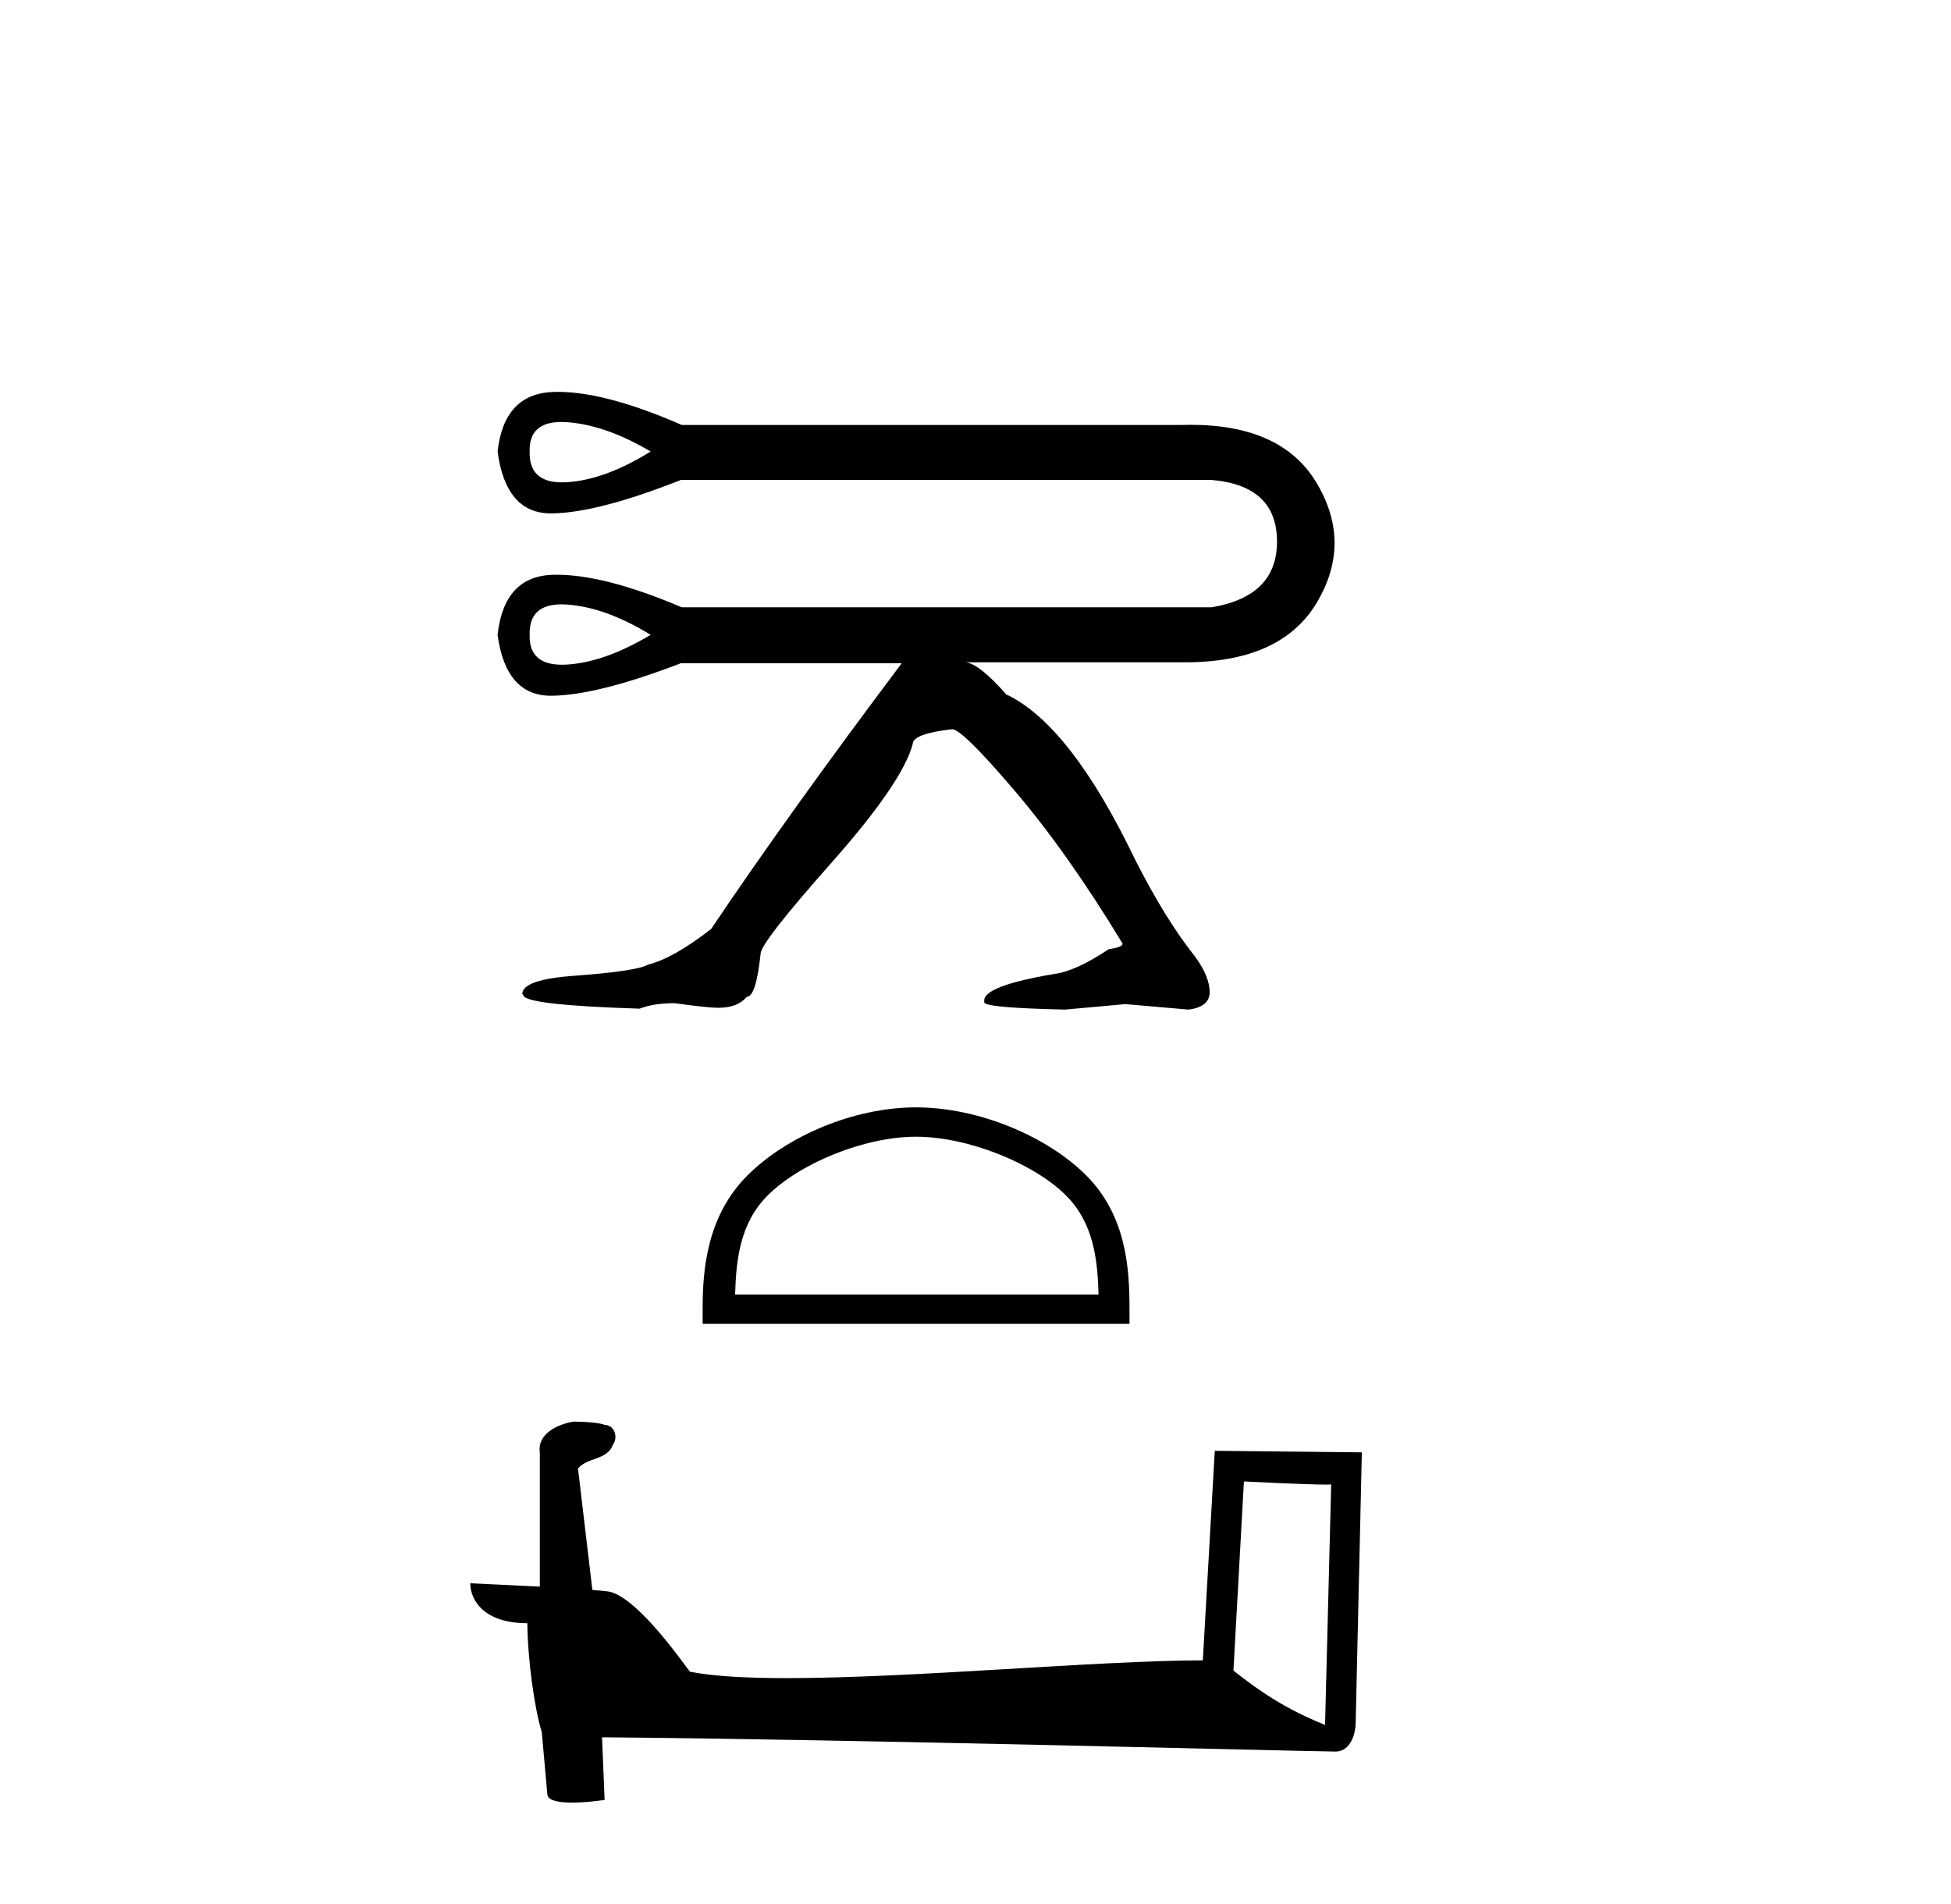<?xml version='1.0' encoding='UTF-8' standalone='yes'?><svg xmlns='http://www.w3.org/2000/svg' xmlns:xlink='http://www.w3.org/1999/xlink' width='42.0' height='41.0' ><path d='M 12.086 9.085 Q 12.146 9.085 12.211 9.09 Q 13.04 9.149 14.007 9.721 Q 13.02 10.333 12.201 10.382 Q 12.148 10.385 12.099 10.385 Q 11.384 10.385 11.402 9.721 Q 11.384 9.085 12.086 9.085 ZM 12.089 13.011 Q 12.147 13.011 12.211 13.016 Q 13.04 13.075 14.007 13.667 Q 13.02 14.259 12.201 14.308 Q 12.147 14.311 12.096 14.311 Q 11.384 14.311 11.402 13.667 Q 11.384 13.011 12.089 13.011 ZM 12.013 8.437 Q 11.958 8.437 11.905 8.439 Q 10.85 8.478 10.712 9.721 Q 10.888 11.053 11.861 11.053 Q 11.869 11.053 11.876 11.053 Q 12.862 11.043 14.658 10.333 L 26.081 10.333 Q 27.481 10.451 27.491 11.645 Q 27.501 12.838 26.081 13.075 L 14.677 13.075 Q 13.028 12.374 11.989 12.374 Q 11.947 12.374 11.905 12.375 Q 10.85 12.404 10.712 13.667 Q 10.888 14.979 11.861 14.979 Q 11.869 14.979 11.876 14.979 Q 12.862 14.969 14.658 14.279 L 19.412 14.279 Q 16.966 17.534 15.309 20 Q 14.5 20.631 13.947 20.769 Q 13.711 20.907 12.389 21.006 Q 11.244 21.085 11.244 21.401 L 11.264 21.42 Q 11.264 21.637 13.77 21.716 Q 14.066 21.598 14.519 21.598 Q 15.249 21.697 15.447 21.697 L 15.466 21.697 Q 15.881 21.697 16.078 21.46 Q 16.275 21.46 16.374 20.533 Q 16.374 20.296 17.903 18.57 Q 19.432 16.843 19.649 16.015 Q 19.649 15.798 20.497 15.699 Q 20.714 15.699 21.849 17.031 Q 22.983 18.362 24.167 20.316 Q 24.167 20.394 23.871 20.434 Q 23.161 20.907 22.707 20.967 Q 21.188 21.223 21.188 21.539 L 21.188 21.578 Q 21.188 21.697 22.924 21.736 L 24.226 21.618 L 25.587 21.736 Q 26.041 21.677 26.041 21.361 Q 26.041 21.026 25.725 20.592 Q 25.094 19.803 24.443 18.52 Q 23.042 15.6 21.661 14.949 Q 21.089 14.298 20.793 14.259 L 25.449 14.259 Q 25.481 14.259 25.512 14.259 Q 27.572 14.259 28.34 12.986 Q 29.119 11.694 28.34 10.392 Q 27.594 9.146 25.63 9.146 Q 25.541 9.146 25.449 9.149 L 14.677 9.149 Q 13.047 8.437 12.013 8.437 Z' style='fill:#000000;stroke:none' /><path d='M 19.72 24.473 C 20.851 24.473 22.266 25.054 22.95 25.739 C 23.549 26.338 23.628 27.132 23.649 27.87 L 15.825 27.87 C 15.847 27.132 15.925 26.338 16.524 25.739 C 17.209 25.054 18.59 24.473 19.72 24.473 ZM 19.72 23.841 C 18.38 23.841 16.937 24.46 16.091 25.306 C 15.224 26.173 15.126 27.315 15.126 28.169 L 15.126 28.502 L 24.315 28.502 L 24.315 28.169 C 24.315 27.315 24.25 26.173 23.383 25.306 C 22.538 24.46 21.061 23.841 19.72 23.841 Z' style='fill:#000000;stroke:none' /><path d='M 26.778 31.895 C 27.769 31.943 28.316 31.963 28.551 31.963 C 28.599 31.963 28.634 31.962 28.657 31.96 L 28.657 31.96 L 28.525 37.137 C 27.675 36.79 27.15 36.439 26.553 35.967 L 26.778 31.895 ZM 12.386 30.607 C 12.358 30.607 12.337 30.608 12.328 30.609 C 12 30.669 11.564 30.868 11.621 31.271 C 11.621 32.234 11.621 33.197 11.621 34.16 C 10.979 34.126 10.32 34.097 10.124 34.087 L 10.124 34.087 C 10.124 34.45 10.418 34.947 11.352 34.947 C 11.362 35.766 11.506 36.768 11.659 37.28 C 11.66 37.28 11.661 37.279 11.662 37.278 L 11.782 38.62 C 11.782 38.769 12.037 38.809 12.314 38.809 C 12.648 38.809 13.016 38.751 13.016 38.751 L 12.96 37.403 L 12.96 37.403 C 18.22 37.444 28.258 37.71 28.756 37.71 C 29.013 37.71 29.185 37.434 29.185 37.051 L 29.317 31.268 L 26.151 31.235 L 25.894 35.746 C 23.6 35.752 19.637 36.129 16.943 36.129 C 16.087 36.129 15.359 36.091 14.853 35.991 C 14.751 35.868 13.762 34.427 13.133 34.271 C 13.084 34.259 12.936 34.245 12.752 34.23 C 12.65 33.359 12.546 32.487 12.443 31.616 C 12.64 31.373 13.078 31.439 13.194 31.103 C 13.312 30.946 13.232 30.682 13.017 30.676 C 12.88 30.622 12.531 30.607 12.386 30.607 Z' style='fill:#000000;stroke:none' /></svg>